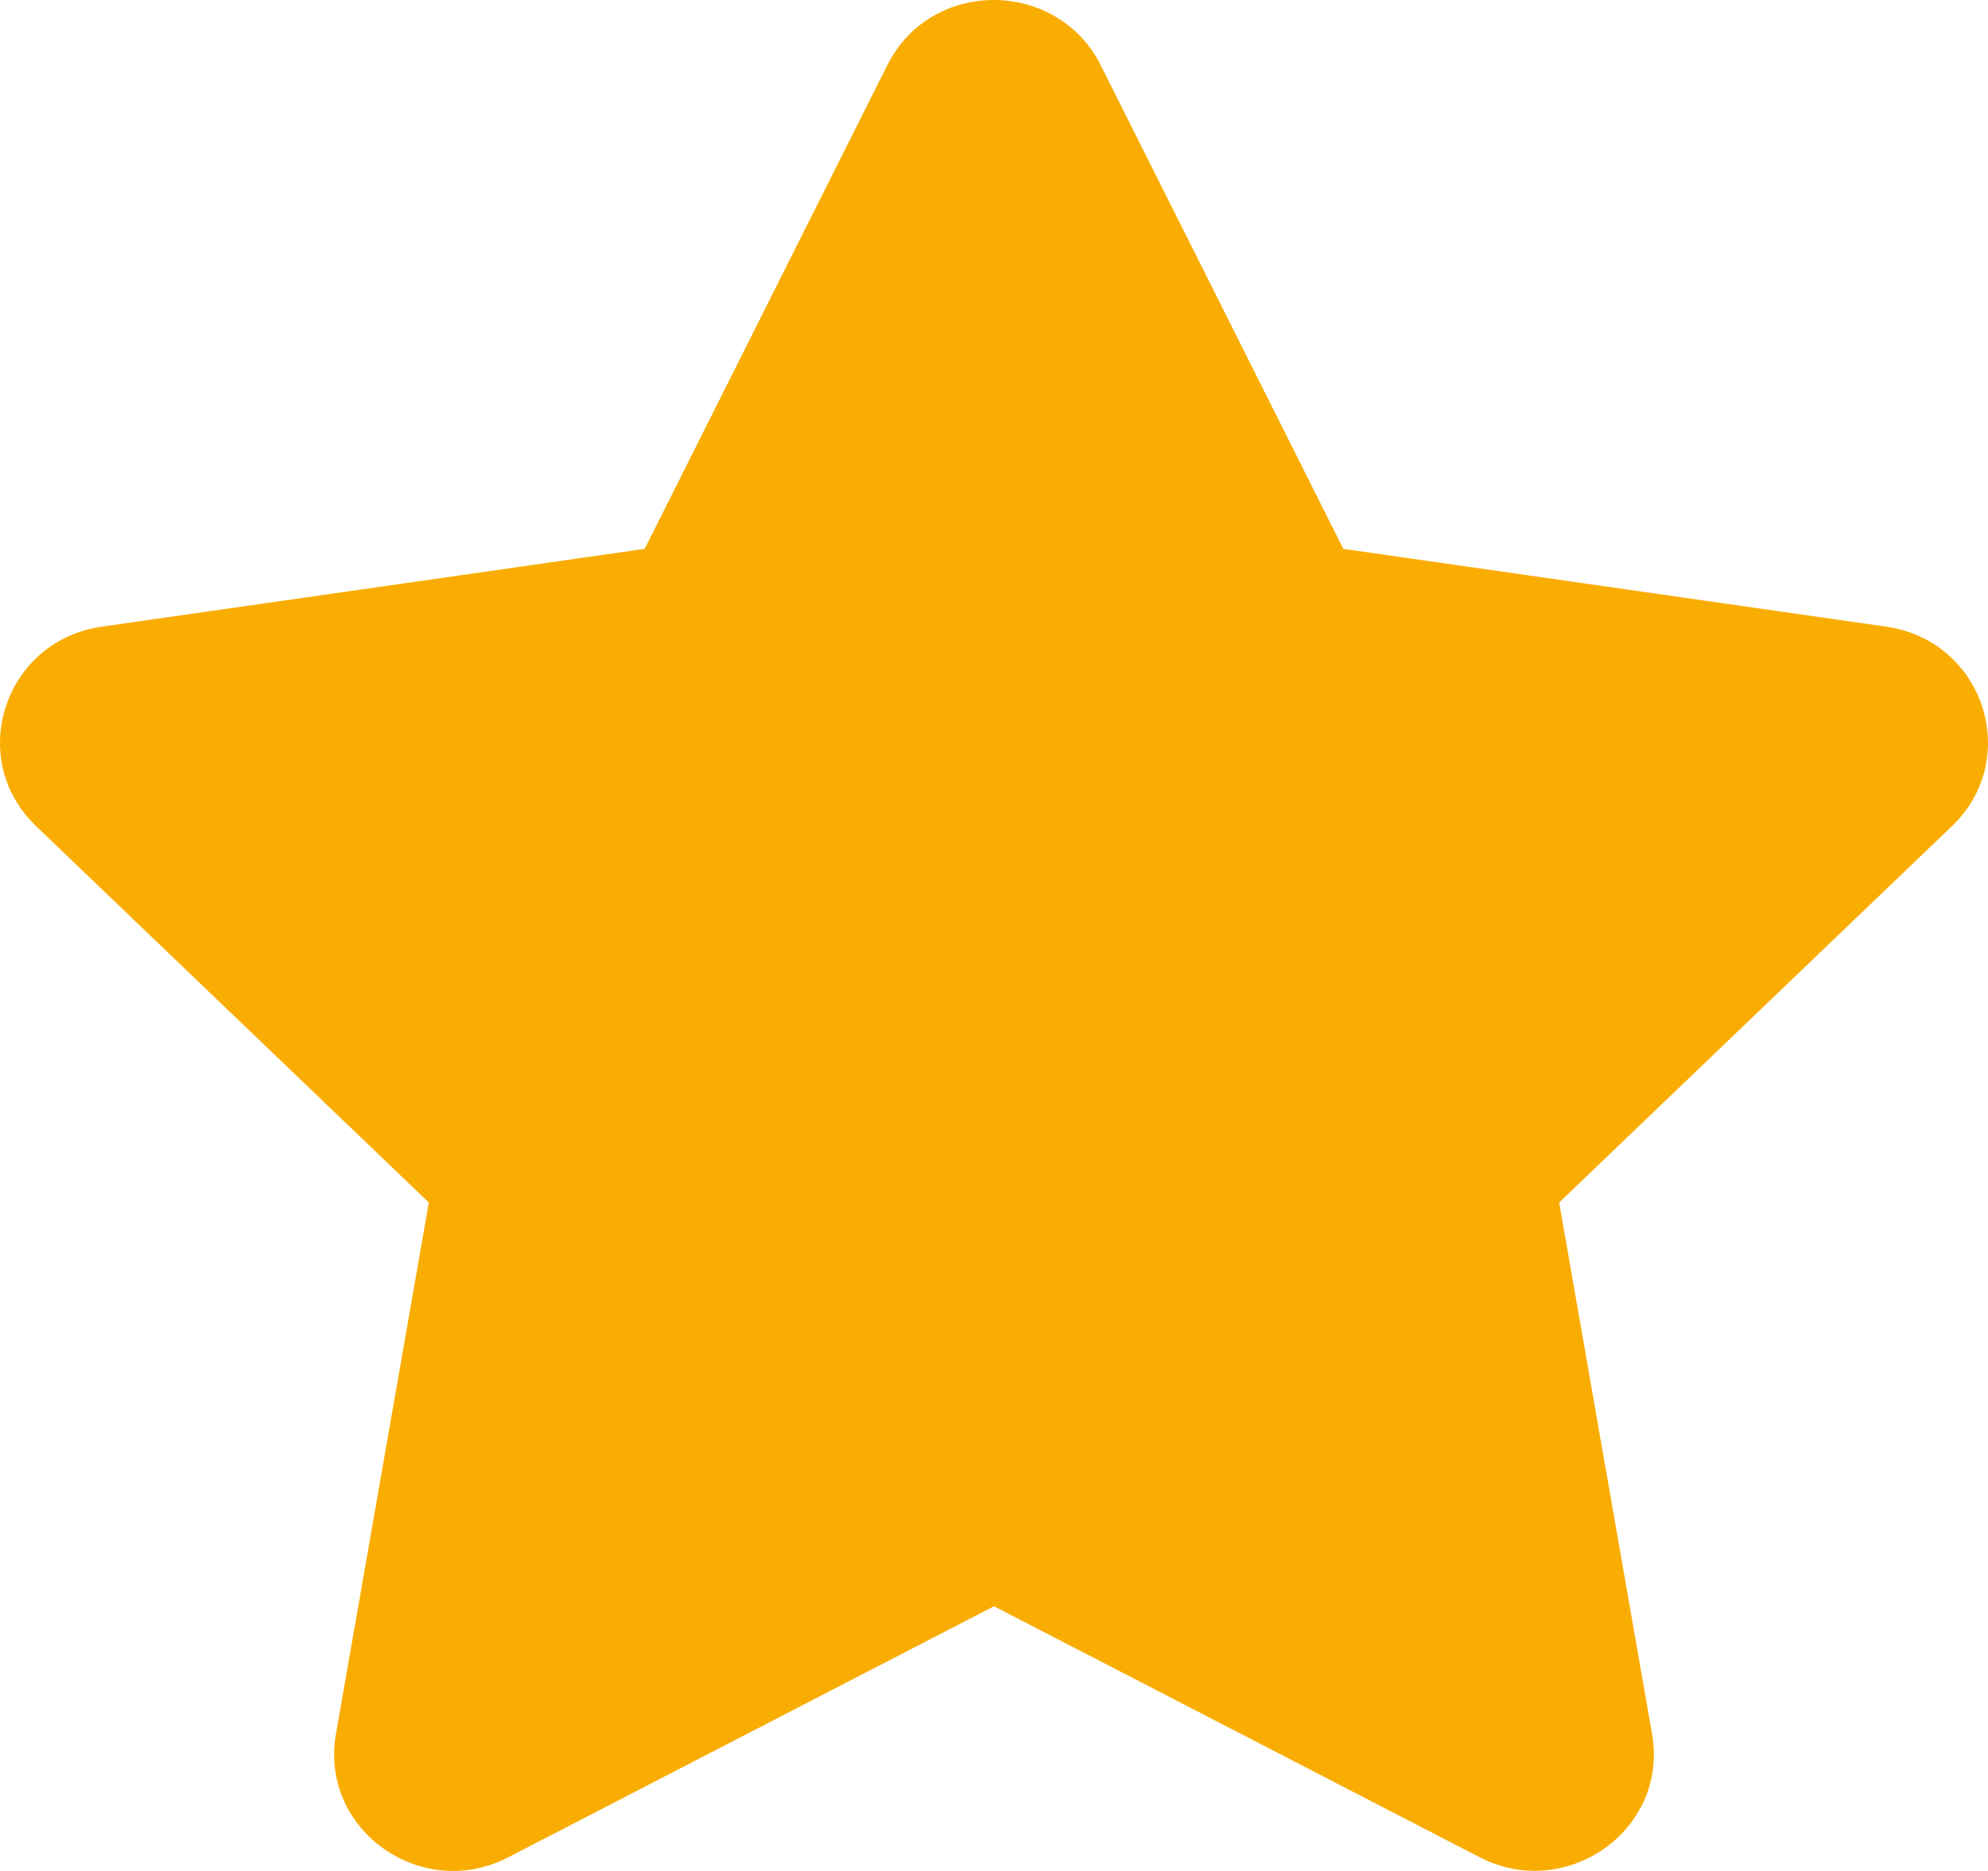 <svg width="51" height="48" viewBox="0 0 51 48" fill="none" xmlns="http://www.w3.org/2000/svg">
<path d="M22.764 1.67L16.539 14.081L2.612 16.077C0.114 16.433 -0.886 19.461 0.925 21.195L11.001 30.851L8.618 44.489C8.189 46.955 10.829 48.801 13.041 47.648L25.5 41.209L37.959 47.648C40.171 48.792 42.811 46.955 42.382 44.489L39.999 30.851L50.075 21.195C51.886 19.461 50.886 16.433 48.388 16.077L34.461 14.081L28.236 1.67C27.121 -0.542 23.889 -0.571 22.764 1.67Z" fill="#F9AD03"/>
</svg>

